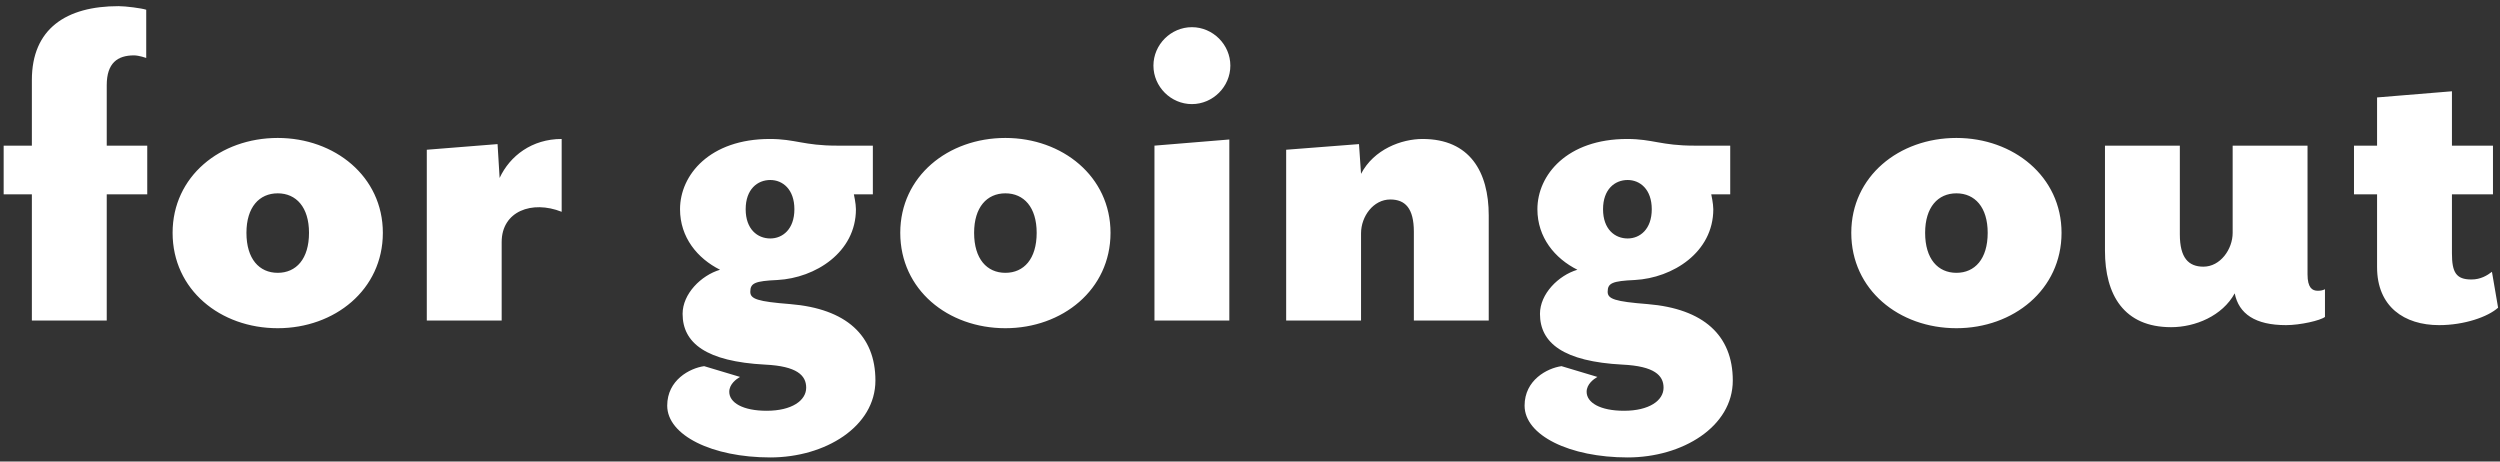 <svg width="390" height="72" viewBox="0 0 390 72" fill="none" xmlns="http://www.w3.org/2000/svg">
<rect x="0" y="0" width="390" height="72" fill="#333333" stroke="none"/>
<path d="M4.971 50H16.651V30.32H22.971V22.72H16.651V13.28C16.651 9.84 18.331 8.64 20.891 8.64C21.691 8.64 22.811 9.04 22.811 9.04V1.52C22.091 1.28 19.611 0.96 18.491 0.96C10.331 0.96 4.971 4.48 4.971 12.48V22.72H0.571V30.32H4.971V50ZM43.325 51.2C52.205 51.2 59.725 45.2 59.725 36.32C59.725 27.52 52.205 21.52 43.325 21.52C34.365 21.52 26.925 27.52 26.925 36.32C26.925 45.2 34.365 51.2 43.325 51.2ZM43.325 42.56C40.445 42.56 38.445 40.4 38.445 36.32C38.445 32.32 40.445 30.16 43.325 30.16C46.205 30.16 48.205 32.32 48.205 36.32C48.205 40.4 46.205 42.56 43.325 42.56ZM66.58 50H78.26V37.76C78.26 32.96 82.98 31.2 87.62 33.04V21.68C82.98 21.68 79.54 24.32 77.94 27.76L77.62 22.48L66.58 23.36V50ZM120.165 71.36C128.725 71.36 136.565 66.56 136.565 59.36C136.565 52.32 132.005 48.16 123.285 47.44C118.165 47.04 117.045 46.64 117.045 45.52C117.045 44.16 117.765 43.84 121.285 43.68C127.205 43.36 133.525 39.36 133.525 32.64C133.525 31.76 133.205 30.32 133.205 30.32H136.165V22.72H130.565C125.365 22.72 124.085 21.68 120.085 21.68C110.725 21.68 106.085 27.28 106.085 32.64C106.085 37.04 108.805 40.32 112.325 42.08C109.365 42.96 106.485 45.84 106.485 48.96C106.485 53.52 110.165 56.4 119.365 56.88C124.325 57.12 125.765 58.56 125.765 60.48C125.765 62.48 123.525 64.08 119.605 64.08C115.845 64.08 113.765 62.8 113.765 61.12C113.765 59.92 114.885 59.12 115.445 58.8L109.845 57.12C107.605 57.44 104.085 59.28 104.085 63.28C104.085 67.92 111.125 71.36 120.165 71.36ZM120.165 37.2C118.165 37.2 116.325 35.76 116.325 32.64C116.325 29.52 118.165 28.08 120.165 28.08C122.085 28.08 123.925 29.52 123.925 32.64C123.925 35.76 122.085 37.2 120.165 37.2ZM156.841 51.2C165.721 51.2 173.241 45.2 173.241 36.32C173.241 27.52 165.721 21.52 156.841 21.52C147.881 21.52 140.441 27.52 140.441 36.32C140.441 45.2 147.881 51.2 156.841 51.2ZM156.841 42.56C153.961 42.56 151.961 40.4 151.961 36.32C151.961 32.32 153.961 30.16 156.841 30.16C159.721 30.16 161.721 32.32 161.721 36.32C161.721 40.4 159.721 42.56 156.841 42.56ZM180.095 50H191.775V21.76L180.095 22.72V50ZM185.935 16.24C189.215 16.24 191.935 13.52 191.935 10.24C191.935 6.96 189.215 4.24 185.935 4.24C182.655 4.24 179.935 6.96 179.935 10.24C179.935 13.52 182.655 16.24 185.935 16.24ZM200.642 50H212.322V36.4C212.322 33.76 214.242 31.12 216.882 31.12C219.202 31.12 220.562 32.48 220.562 36.16V50H232.242V33.6C232.242 26.8 229.282 21.68 221.922 21.68C218.642 21.68 214.322 23.28 212.322 27.12L212.002 22.48L200.642 23.36V50ZM253.915 71.36C262.475 71.36 270.315 66.56 270.315 59.36C270.315 52.32 265.755 48.16 257.035 47.44C251.915 47.04 250.795 46.64 250.795 45.52C250.795 44.16 251.515 43.84 255.035 43.68C260.955 43.36 267.275 39.36 267.275 32.64C267.275 31.76 266.955 30.32 266.955 30.32H269.915V22.72H264.315C259.115 22.72 257.835 21.68 253.835 21.68C244.475 21.68 239.835 27.28 239.835 32.64C239.835 37.04 242.555 40.32 246.075 42.08C243.115 42.96 240.235 45.84 240.235 48.96C240.235 53.52 243.915 56.4 253.115 56.88C258.075 57.12 259.515 58.56 259.515 60.48C259.515 62.48 257.275 64.08 253.355 64.08C249.595 64.08 247.515 62.8 247.515 61.12C247.515 59.92 248.635 59.12 249.195 58.8L243.595 57.12C241.355 57.44 237.835 59.28 237.835 63.28C237.835 67.92 244.875 71.36 253.915 71.36ZM253.915 37.2C251.915 37.2 250.075 35.76 250.075 32.64C250.075 29.52 251.915 28.08 253.915 28.08C255.835 28.08 257.675 29.52 257.675 32.64C257.675 35.76 255.835 37.2 253.915 37.2ZM305.2 51.2C314.08 51.2 321.6 45.2 321.6 36.32C321.6 27.52 314.08 21.52 305.2 21.52C296.24 21.52 288.8 27.52 288.8 36.32C288.8 45.2 296.24 51.2 305.2 51.2ZM305.2 42.56C302.32 42.56 300.32 40.4 300.32 36.32C300.32 32.32 302.32 30.16 305.2 30.16C308.08 30.16 310.08 32.32 310.08 36.32C310.08 40.4 308.08 42.56 305.2 42.56ZM338.695 51.04C342.455 51.04 346.695 49.28 348.615 45.76C349.255 48.96 351.815 50.72 356.615 50.72C358.855 50.72 361.975 50 362.695 49.44V45.12C362.375 45.28 362.055 45.36 361.575 45.36C360.695 45.36 359.975 44.88 359.975 42.8V22.72H348.295V36.32C348.295 38.88 346.375 41.6 343.735 41.6C341.415 41.6 340.055 40.24 340.055 36.56V22.72H328.375V39.12C328.375 46 331.335 51.04 338.695 51.04ZM380.503 50.72C384.423 50.72 388.103 49.44 389.703 48L388.743 42.4C388.023 42.96 386.983 43.6 385.543 43.6C383.143 43.6 382.503 42.48 382.503 39.52V30.32H388.903V22.72H382.503V14.24L370.823 15.2V22.72H367.223V30.32H370.823V41.68C370.823 47.84 375.063 50.72 380.503 50.72Z" fill="white"/>
</svg>
